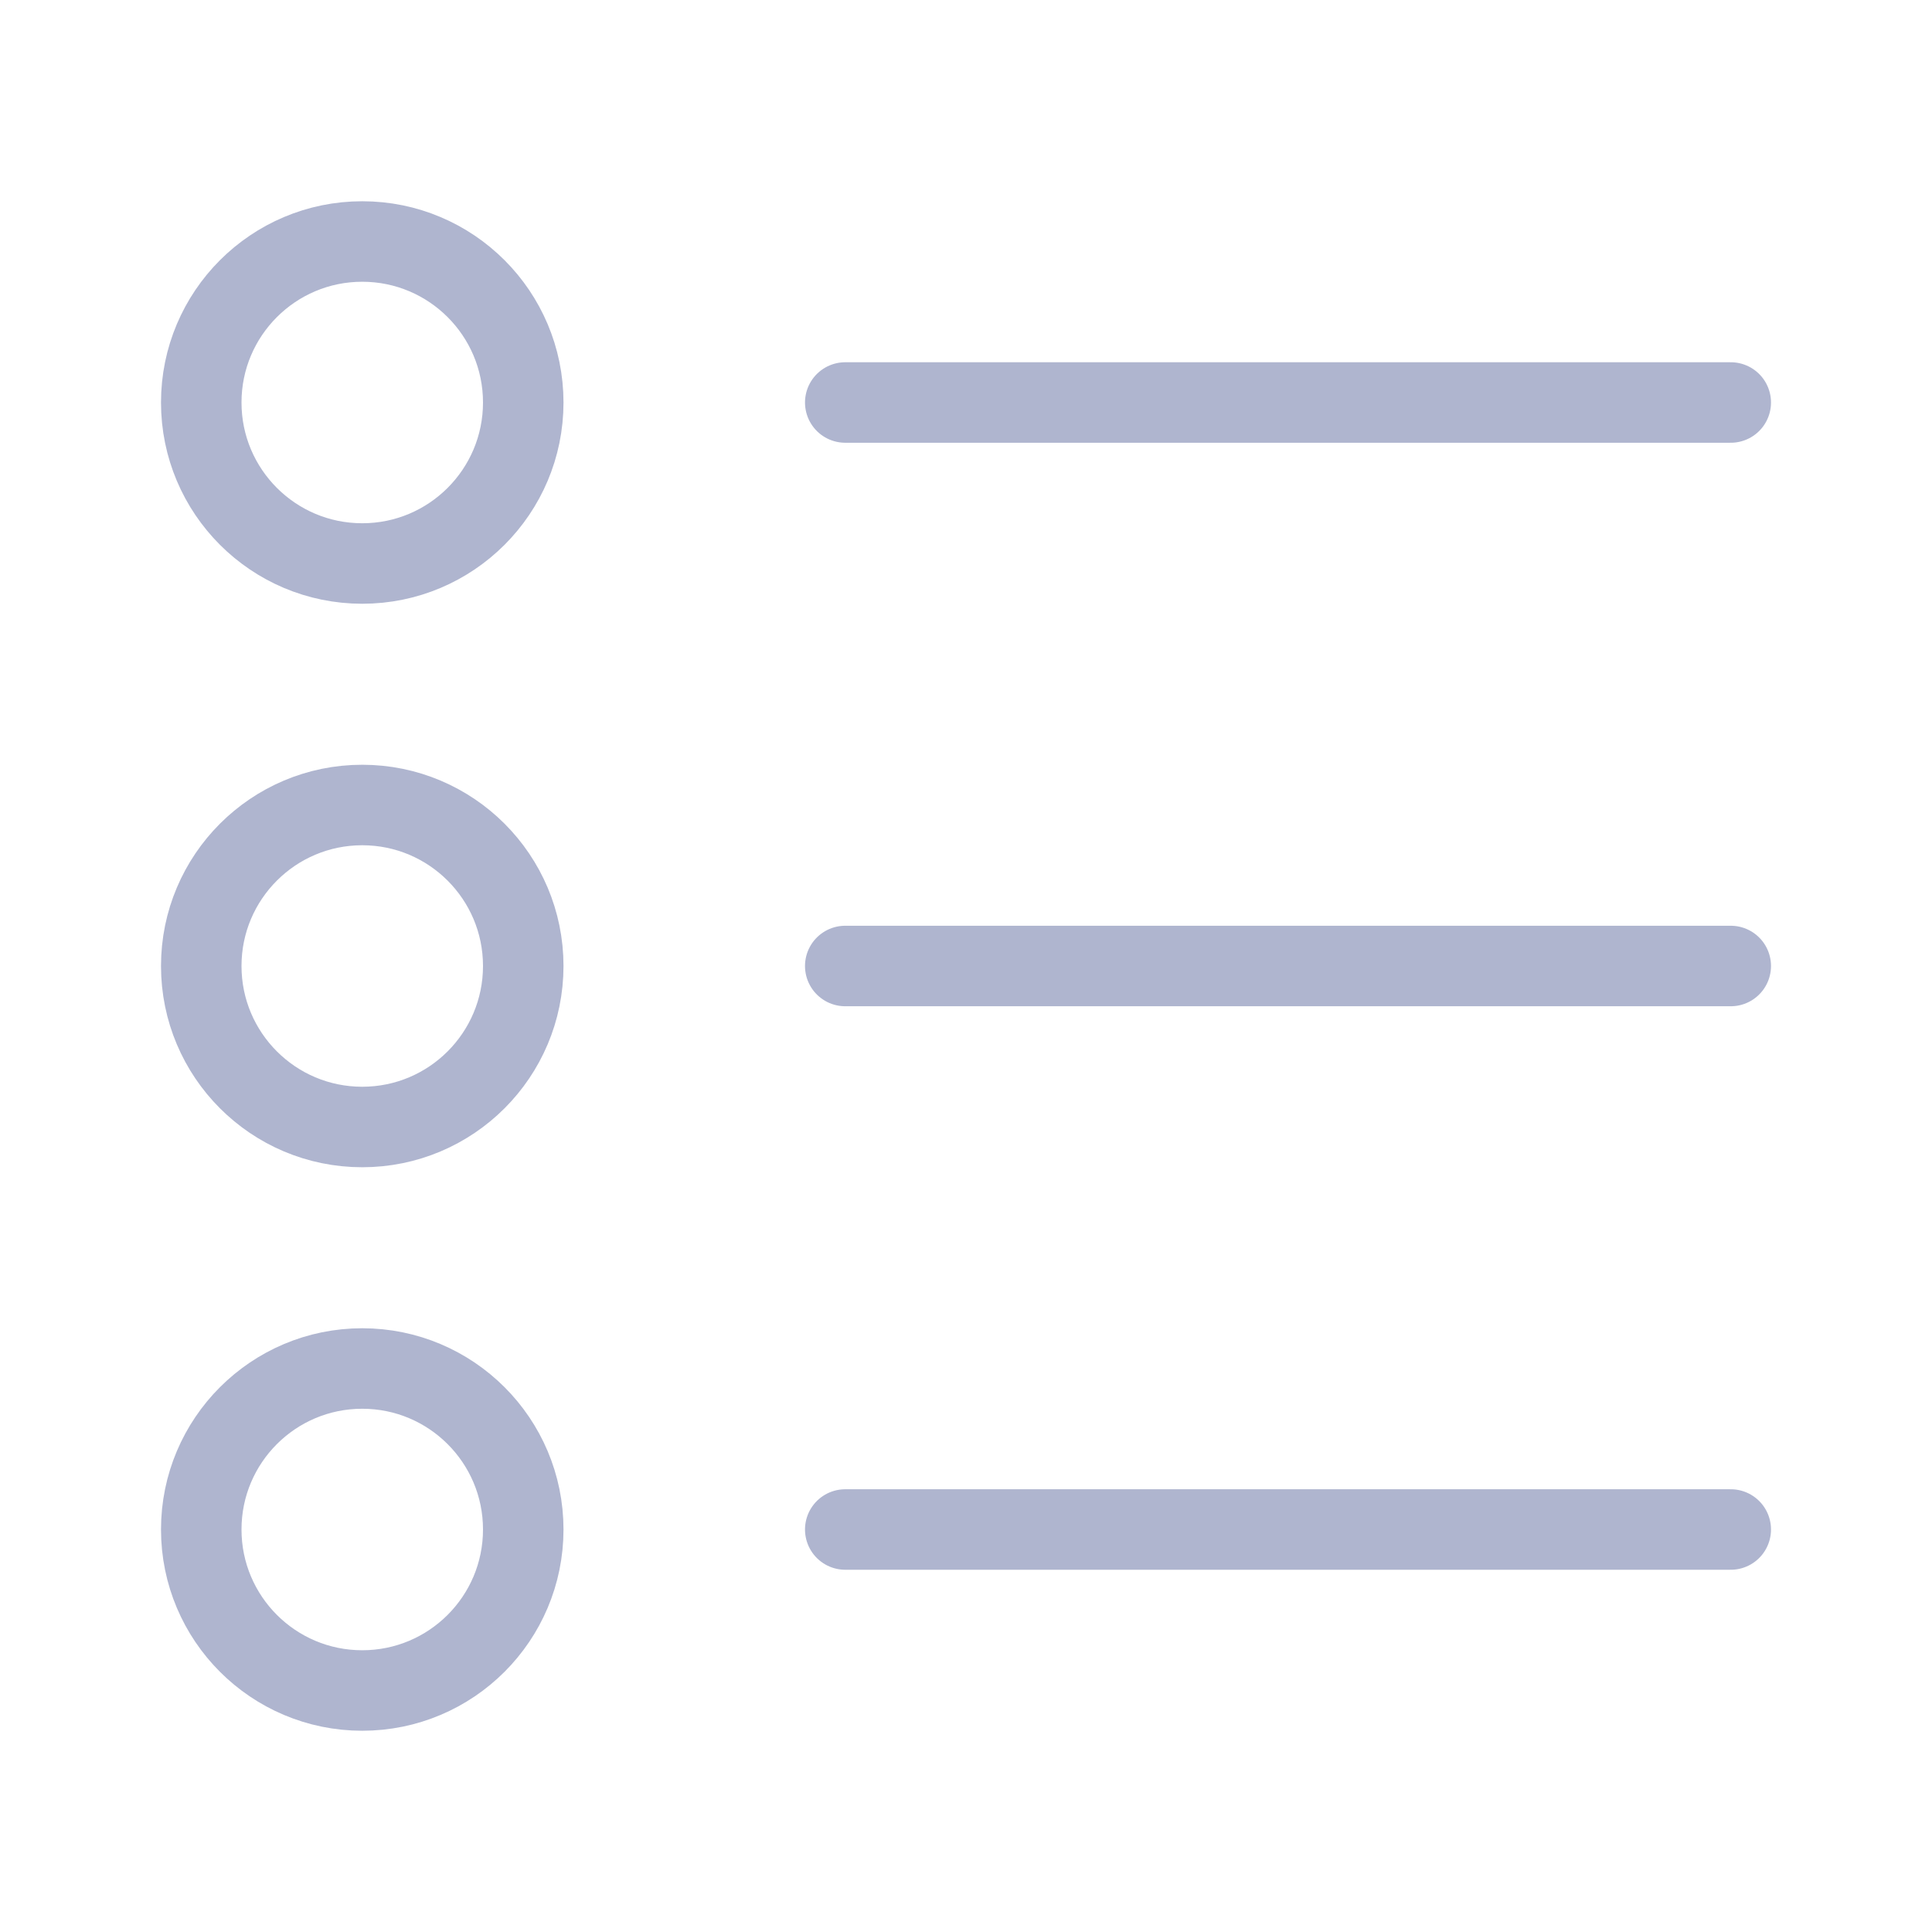 <?xml version="1.0" encoding="UTF-8"?><svg width="32" height="32" viewBox="0 0 48 48" fill="none" xmlns="http://www.w3.org/2000/svg"><path d="M9 42C11.209 42 13 40.209 13 38C13 35.791 11.209 34 9 34C6.791 34 5 35.791 5 38C5 40.209 6.791 42 9 42Z" stroke="#AFB5CF" stroke-width="2" stroke-linejoin="round"/><path d="M9 14C11.209 14 13 12.209 13 10C13 7.791 11.209 6 9 6C6.791 6 5 7.791 5 10C5 12.209 6.791 14 9 14Z" stroke="#AFB5CF" stroke-width="2" stroke-linejoin="round"/><path d="M9 28C11.209 28 13 26.209 13 24C13 21.791 11.209 20 9 20C6.791 20 5 21.791 5 24C5 26.209 6.791 28 9 28Z" stroke="#AFB5CF" stroke-width="2" stroke-linejoin="round"/><path d="M21 24H43" stroke="#AFB5CF" stroke-width="2" stroke-linecap="round" stroke-linejoin="round"/><path d="M21 38H43" stroke="#AFB5CF" stroke-width="2" stroke-linecap="round" stroke-linejoin="round"/><path d="M21 10H43" stroke="#AFB5CF" stroke-width="2" stroke-linecap="round" stroke-linejoin="round"/></svg>